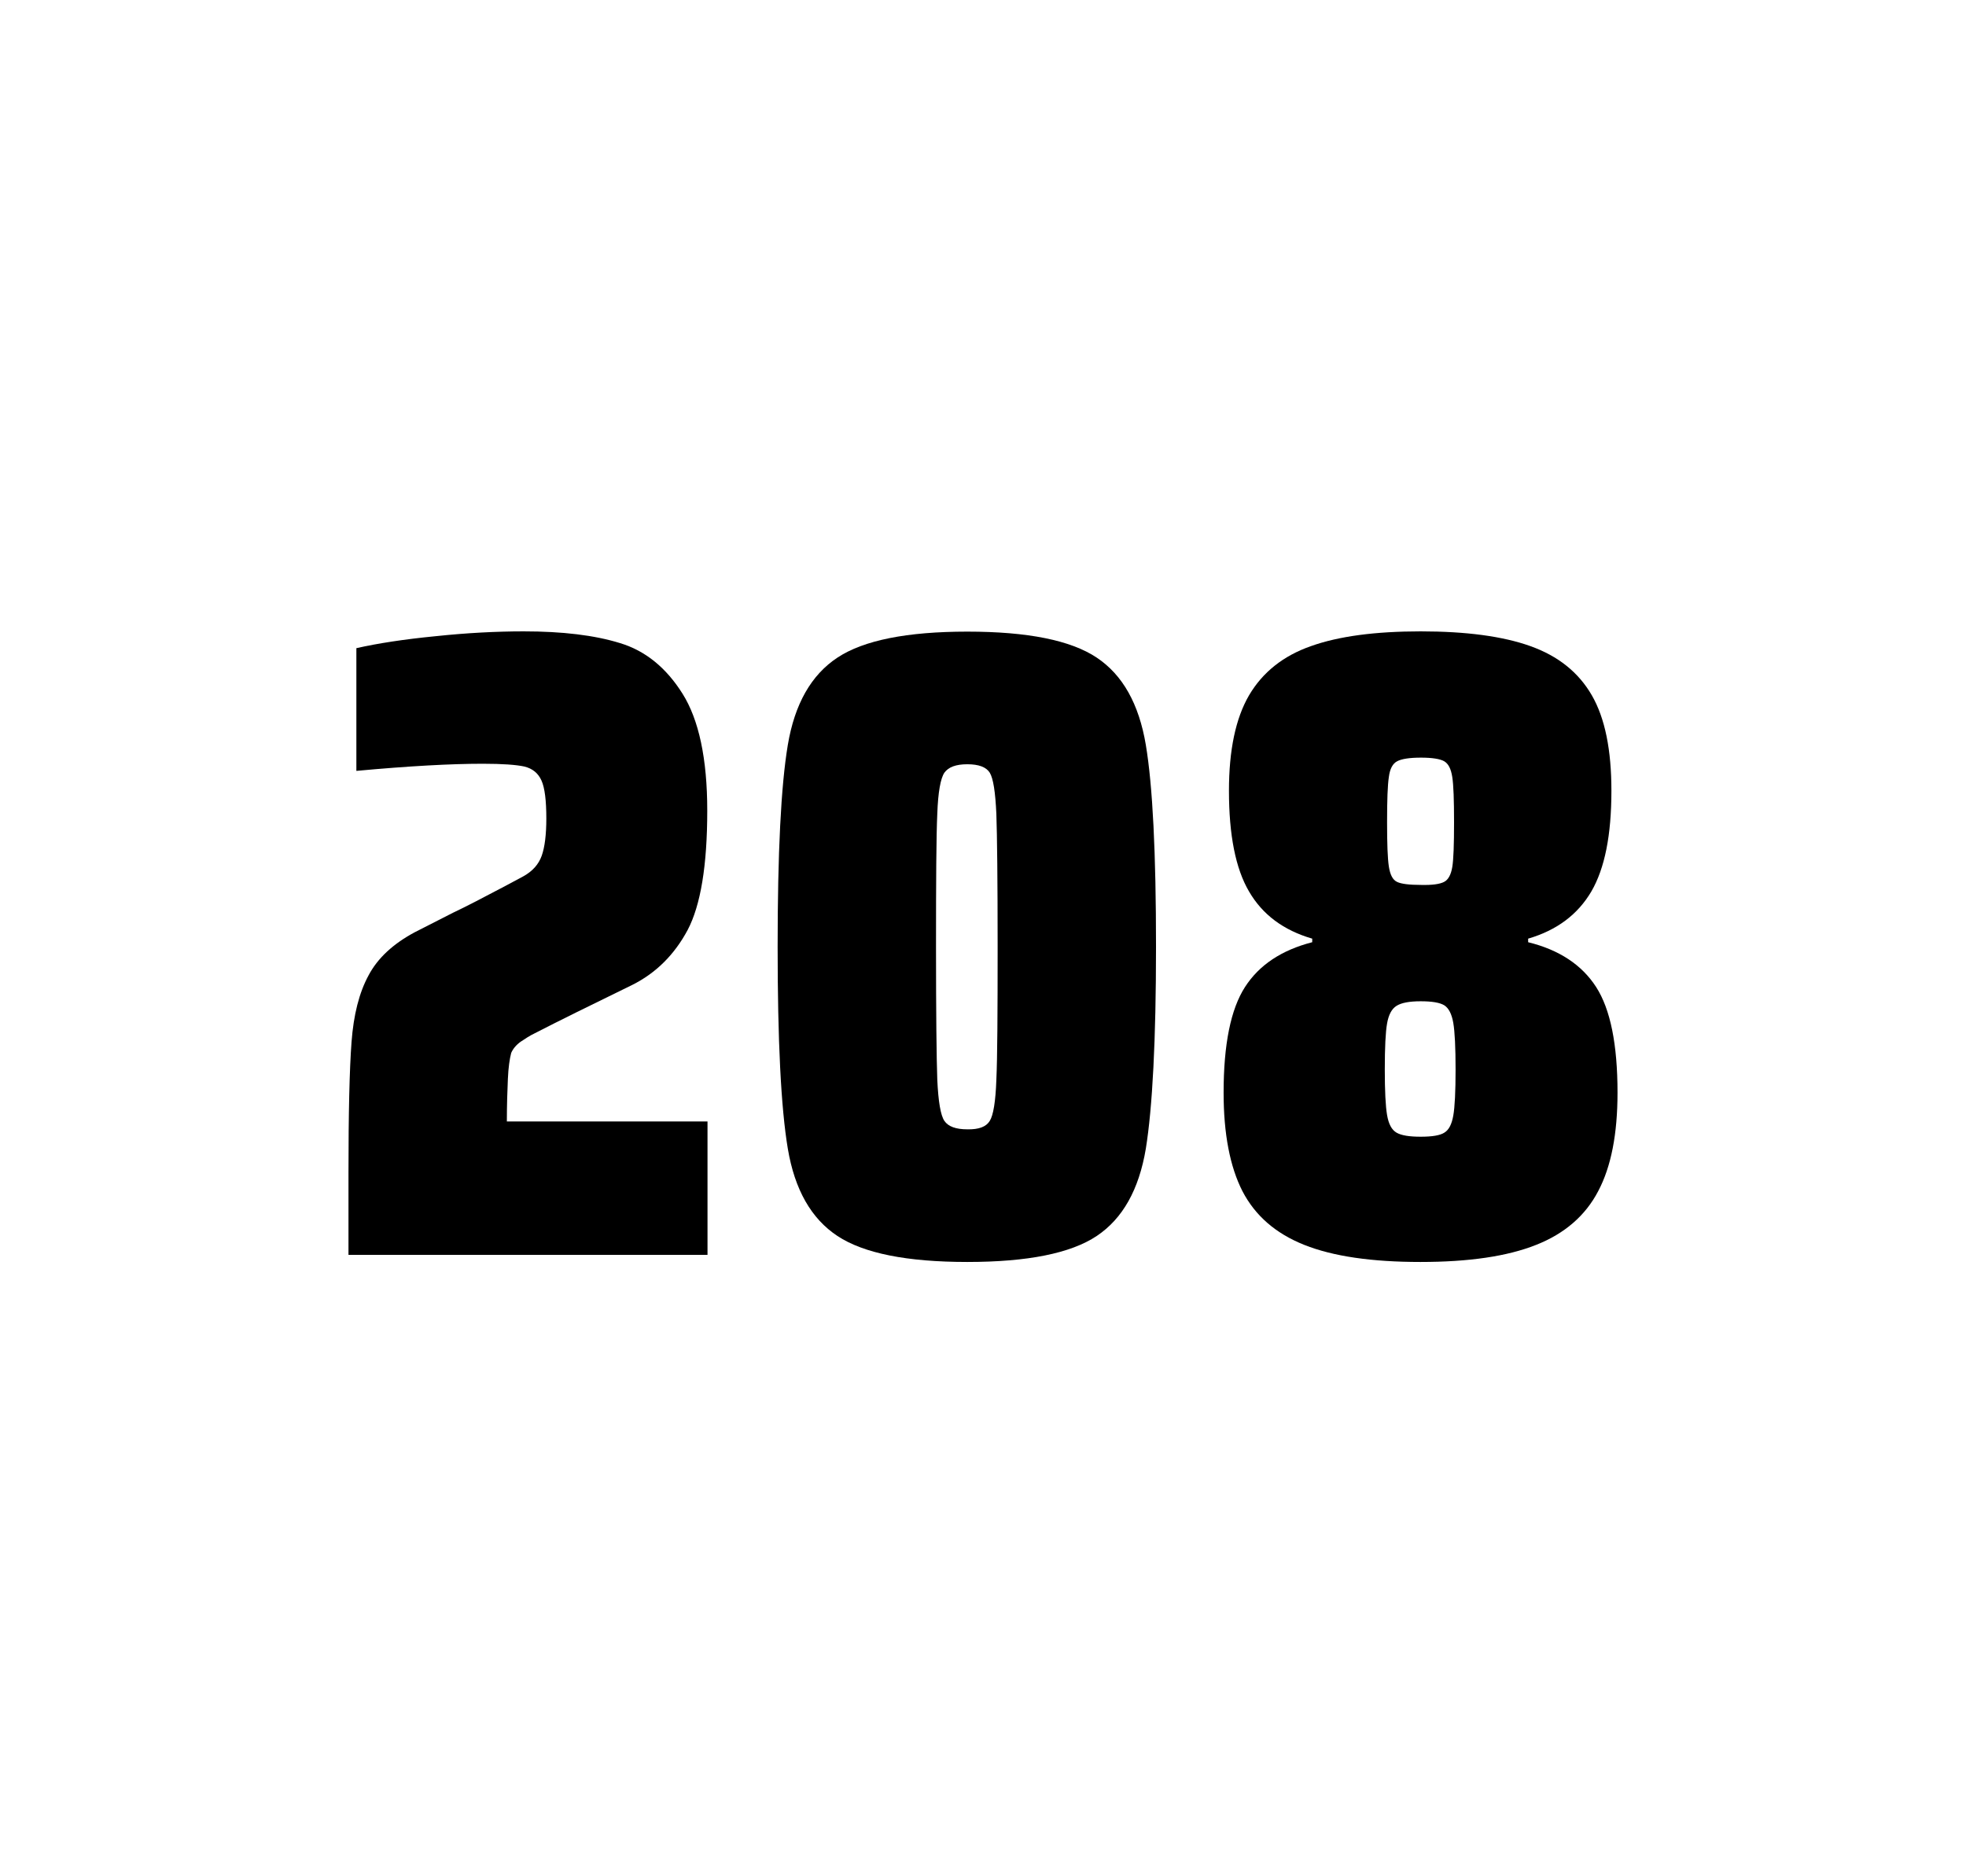 <?xml version="1.0" encoding="utf-8"?>
<svg version="1.1" id="wrapper" x="0px" y="0px" viewBox="0 0 772.1 737" style="enable-background:new 0 0 772.1 737;" xmlns="http://www.w3.org/2000/svg">
  <style type="text/css">
	.st0{fill:none;}
</style>
  <path id="frame" class="st0" d="M 1.5 0 L 770.5 0 C 771.3 0 772 0.7 772 1.5 L 772 735.4 C 772 736.2 771.3 736.9 770.5 736.9 L 1.5 736.9 C 0.7 736.9 0 736.2 0 735.4 L 0 1.5 C 0 0.7 0.7 0 1.5 0 Z"/>
  <g id="numbers"><path id="two" d="M 199.457 423.8 C 199.257 428.4 199.057 433.9 199.057 440.5 L 277.857 440.5 L 277.857 492.9 L 136.857 492.9 L 136.857 460.5 C 136.857 437.1 137.257 420 138.057 409.3 C 138.857 398.6 141.057 389.9 144.757 383.1 C 148.357 376.3 154.457 370.7 162.857 366.2 L 177.957 358.5 C 182.857 356.2 189.757 352.6 198.657 347.9 C 199.557 347.4 201.857 346.2 205.557 344.2 C 209.157 342.2 211.557 339.5 212.757 336.1 C 213.957 332.7 214.557 327.8 214.557 321.5 C 214.557 314.5 213.957 309.5 212.657 306.6 C 211.357 303.7 209.157 301.9 205.957 301.1 C 202.757 300.4 197.357 300 189.557 300 C 177.157 300 160.557 300.9 139.957 302.8 L 139.957 254.6 C 148.357 252.7 158.757 251.1 171.057 249.9 C 183.357 248.6 194.957 248 205.657 248 C 220.857 248 233.457 249.5 243.457 252.6 C 253.457 255.6 261.657 262.3 268.057 272.5 C 274.457 282.7 277.757 298 277.757 318.4 C 277.757 340 275.157 355.6 270.057 365.3 C 264.857 375 257.657 382.2 248.257 386.9 C 231.857 394.9 219.057 401.2 209.957 405.9 C 208.057 406.8 206.257 408 204.457 409.2 C 202.657 410.5 201.457 412 200.757 413.6 C 200.157 415.9 199.657 419.2 199.457 423.8 Z"/><path id="zero" d="M 328.897 485.5 C 318.597 478.7 312.097 467.3 309.397 451.2 C 306.697 435.1 305.397 408.7 305.397 371.9 C 305.397 335.1 306.697 308.7 309.397 292.6 C 312.097 276.5 318.597 265.1 328.897 258.3 C 339.197 251.5 356.197 248.1 379.897 248.1 C 403.597 248.1 420.497 251.5 430.697 258.3 C 440.897 265.1 447.297 276.5 449.997 292.6 C 452.697 308.7 453.997 335.1 453.997 371.9 C 453.997 408.7 452.597 435.1 449.997 451.2 C 447.297 467.3 440.897 478.7 430.697 485.5 C 420.497 492.3 403.597 495.7 379.897 495.7 C 356.197 495.7 339.197 492.3 328.897 485.5 Z M 388.697 440.3 C 390.097 438.1 390.997 432.7 391.297 424.1 C 391.697 415.5 391.797 398.1 391.797 371.9 C 391.797 345.6 391.597 328.2 391.297 319.7 C 390.897 311.1 390.097 305.8 388.697 303.5 C 387.297 301.3 384.397 300.2 379.897 300.2 C 375.397 300.2 372.497 301.3 370.897 303.5 C 369.397 305.7 368.397 311.1 368.097 319.7 C 367.697 328.3 367.597 345.7 367.597 371.9 C 367.597 398.2 367.797 415.6 368.097 424.1 C 368.497 432.7 369.397 438.1 370.897 440.3 C 372.397 442.5 375.397 443.6 379.897 443.6 C 384.397 443.7 387.297 442.6 388.697 440.3 Z"/><path id="eight" d="M 512.243 489 C 500.943 484.5 492.943 477.5 487.943 467.9 C 483.043 458.3 480.543 445.4 480.543 429.2 C 480.543 410.2 483.343 396.4 488.943 387.7 C 494.543 379 503.343 373.2 515.343 370.1 L 515.343 368.7 C 504.043 365.4 495.843 359.3 490.543 350.2 C 485.243 341.2 482.643 328 482.643 310.6 C 482.643 294.7 485.243 282.2 490.543 273.1 C 495.843 264.1 503.943 257.6 514.843 253.8 C 525.743 249.9 540.143 248 557.943 248 C 575.743 248 590.143 249.9 601.043 253.8 C 611.943 257.7 619.943 264.1 625.143 273.1 C 630.343 282.1 632.843 294.6 632.843 310.6 C 632.843 328 630.243 341.1 624.943 350.2 C 619.643 359.2 611.443 365.4 600.143 368.7 L 600.143 370.1 C 612.343 373.1 621.243 379 626.843 387.7 C 632.443 396.4 635.243 410.2 635.243 429.2 C 635.243 445.4 632.743 458.3 627.643 467.9 C 622.643 477.5 614.443 484.6 603.243 489 C 591.943 493.5 576.843 495.7 557.843 495.7 C 538.743 495.7 523.543 493.5 512.243 489 Z M 567.243 444.9 C 569.043 443.8 570.143 441.6 570.743 438.2 C 571.343 434.8 571.643 428.8 571.643 420.1 C 571.643 411.4 571.343 405.3 570.743 401.8 C 570.143 398.3 568.943 396 567.243 394.9 C 565.443 393.8 562.343 393.3 557.943 393.3 C 553.443 393.3 550.343 393.9 548.443 395.1 C 546.543 396.3 545.343 398.6 544.743 402 C 544.143 405.4 543.843 411.4 543.843 420.1 C 543.843 428.5 544.143 434.5 544.743 438 C 545.343 441.5 546.543 443.8 548.443 444.9 C 550.343 446 553.443 446.5 557.943 446.5 C 562.443 446.5 565.543 446 567.243 444.9 Z M 567.143 346.4 C 568.743 345.6 569.843 343.6 570.343 340.6 C 570.843 337.6 571.043 331.7 571.043 323 C 571.043 314.3 570.843 308.4 570.343 305.2 C 569.843 302 568.843 300 567.143 299 C 565.543 298.1 562.443 297.6 558.043 297.6 C 553.543 297.6 550.443 298.1 548.743 299 C 546.943 299.9 545.843 302 545.443 305.2 C 544.943 308.4 544.743 314.3 544.743 323 C 544.743 331.4 544.943 337.2 545.443 340.4 C 545.943 343.6 546.943 345.6 548.643 346.4 C 550.243 347.2 553.443 347.6 558.143 347.6 C 562.443 347.7 565.443 347.3 567.143 346.4 Z"/></g>
</svg>